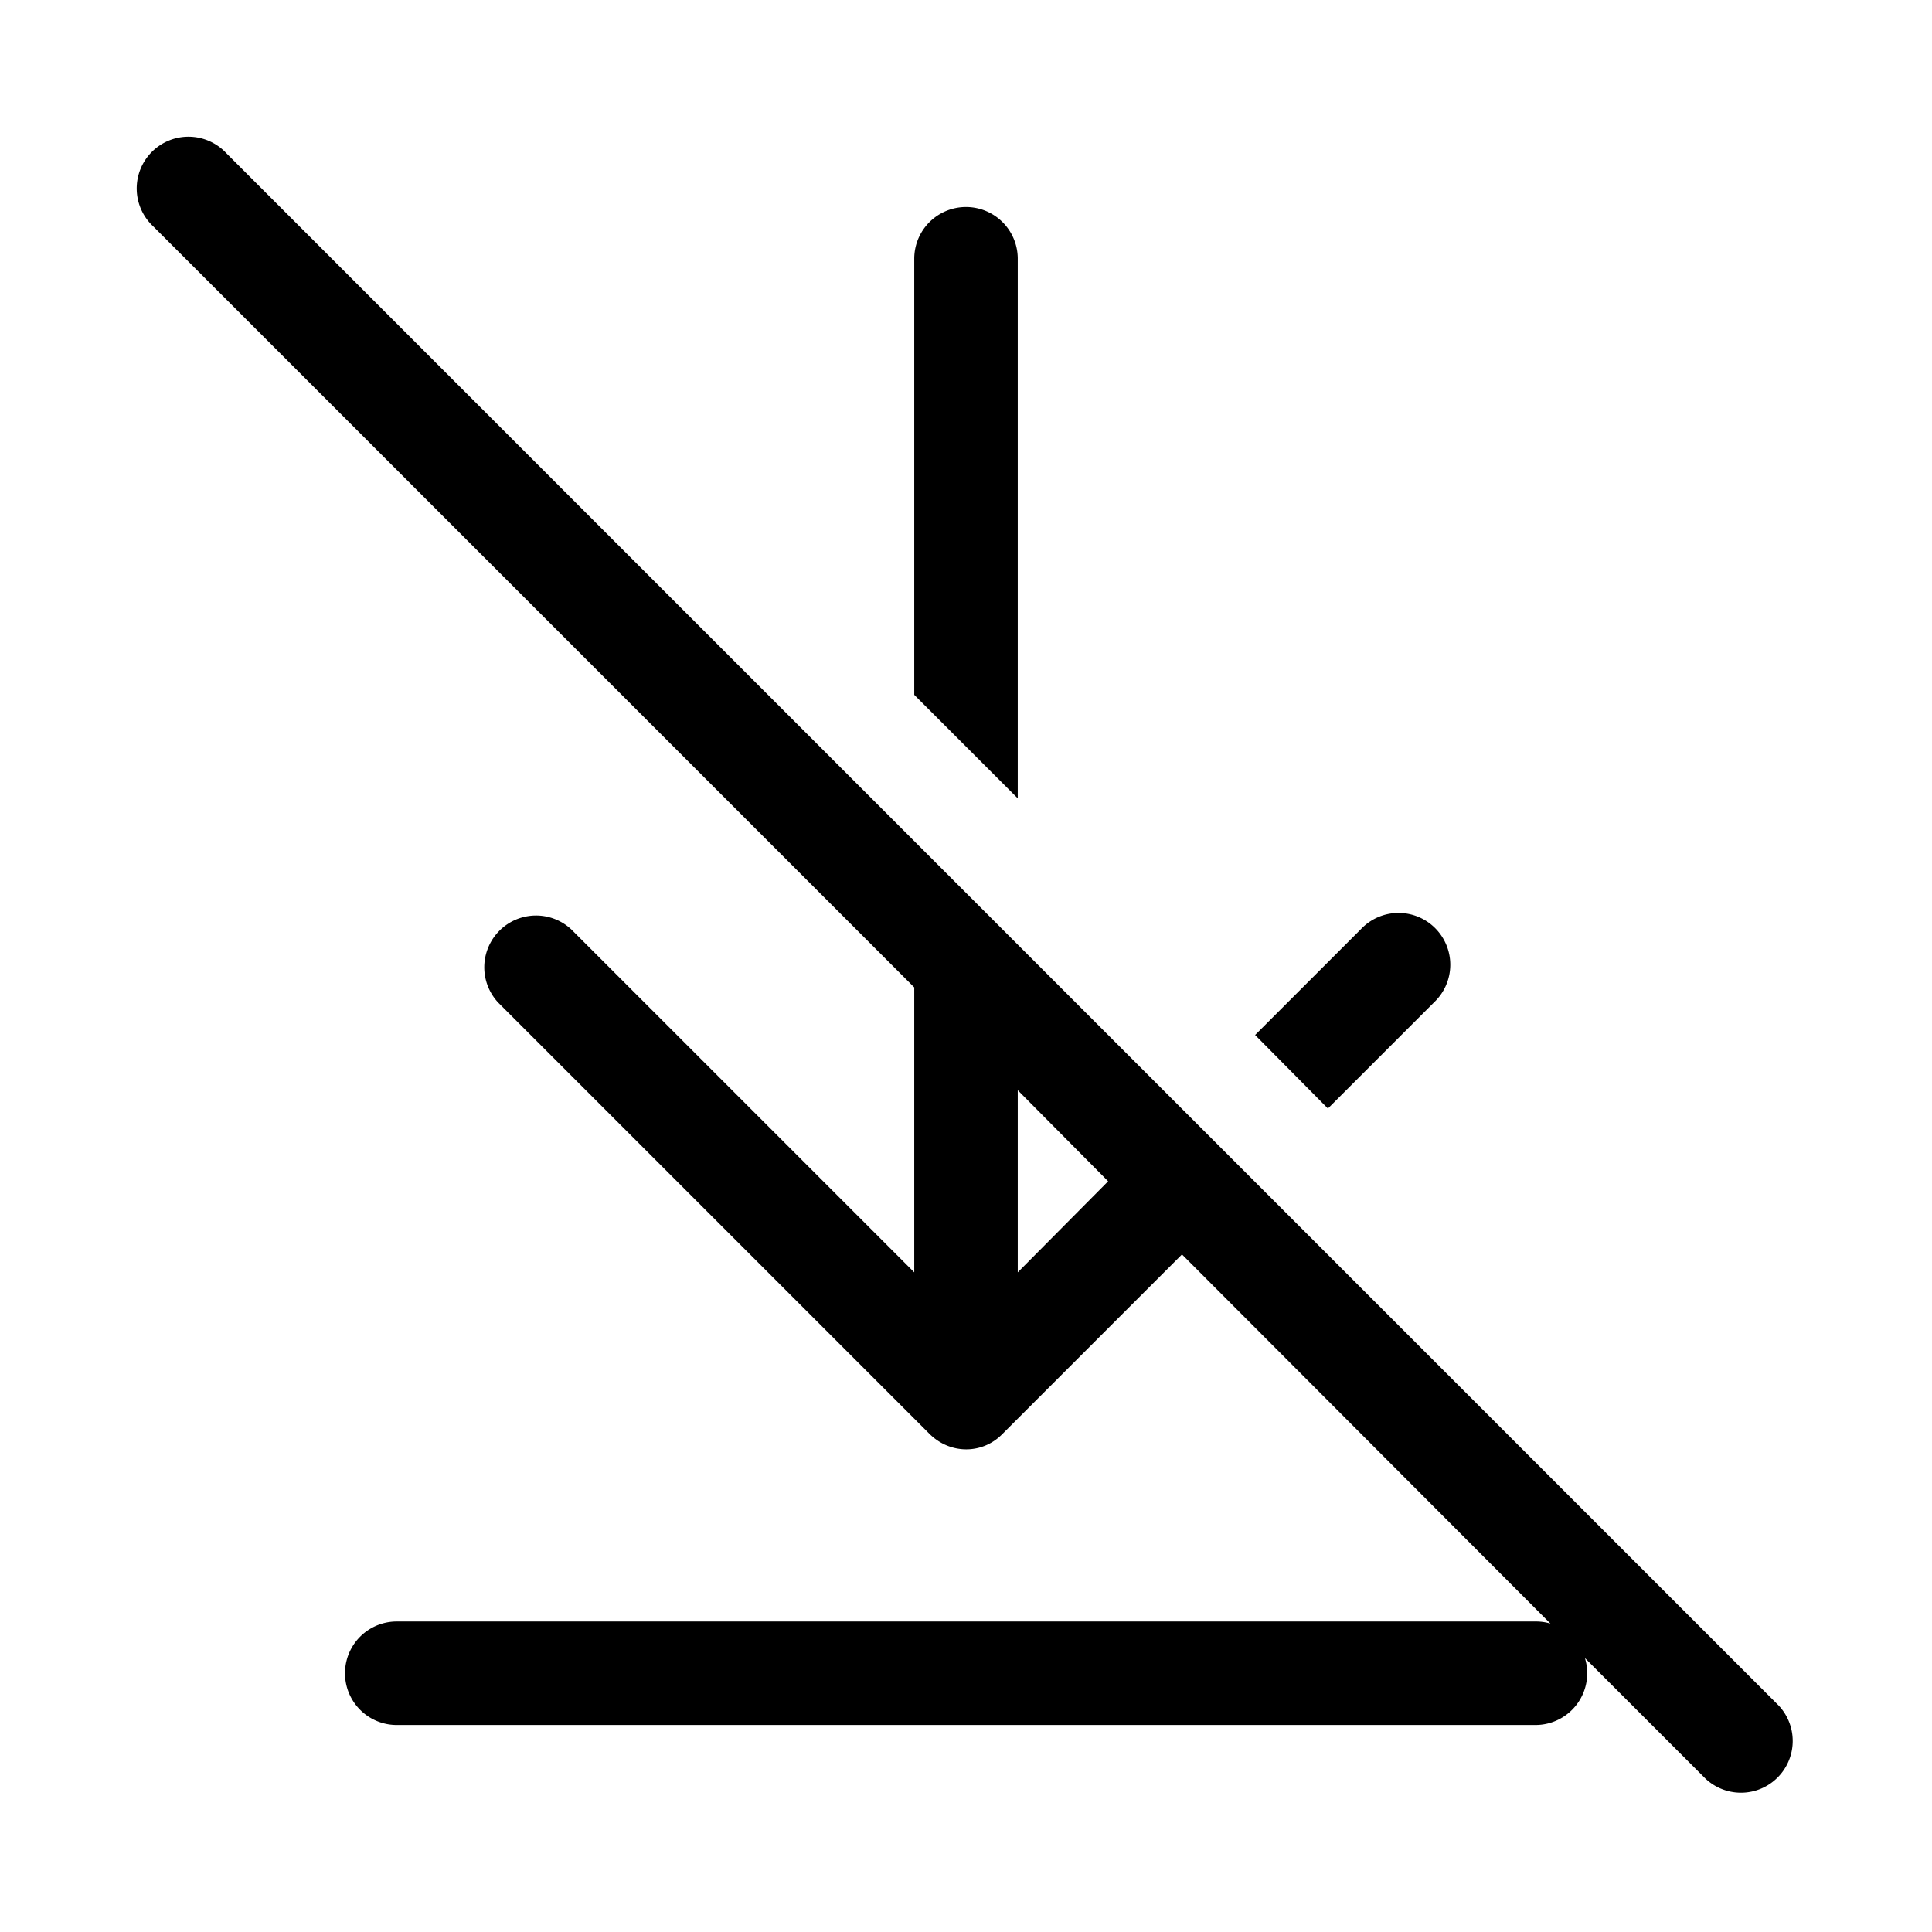 <svg width="28" height="28" viewBox="0 0 28 28" xmlns="http://www.w3.org/2000/svg"><path d="M3.28 2.22a.75.75 0 1 0-1.06 1.06l11.03 11.03v4.13l-4.97-4.97a.75.75 0 0 0-1.06 1.06l6.25 6.25c.3.3.77.3 1.06 0l2.6-2.6 5.34 5.35a.75.75 0 0 0-.22-.03H5.75a.75.75 0 0 0 0 1.5h16.5a.75.75 0 0 0 .72-.97l1.75 1.75a.75.75 0 0 0 1.06-1.06L3.28 2.22Zm12.78 14.9-1.31 1.32V15.8l1.31 1.32Zm-2.81-7.05 1.5 1.5V3.75a.75.75 0 0 0-1.5 0v6.32Zm6 6L18.19 15l1.53-1.53a.75.75 0 1 1 1.06 1.06l-1.53 1.53Z"/></svg>